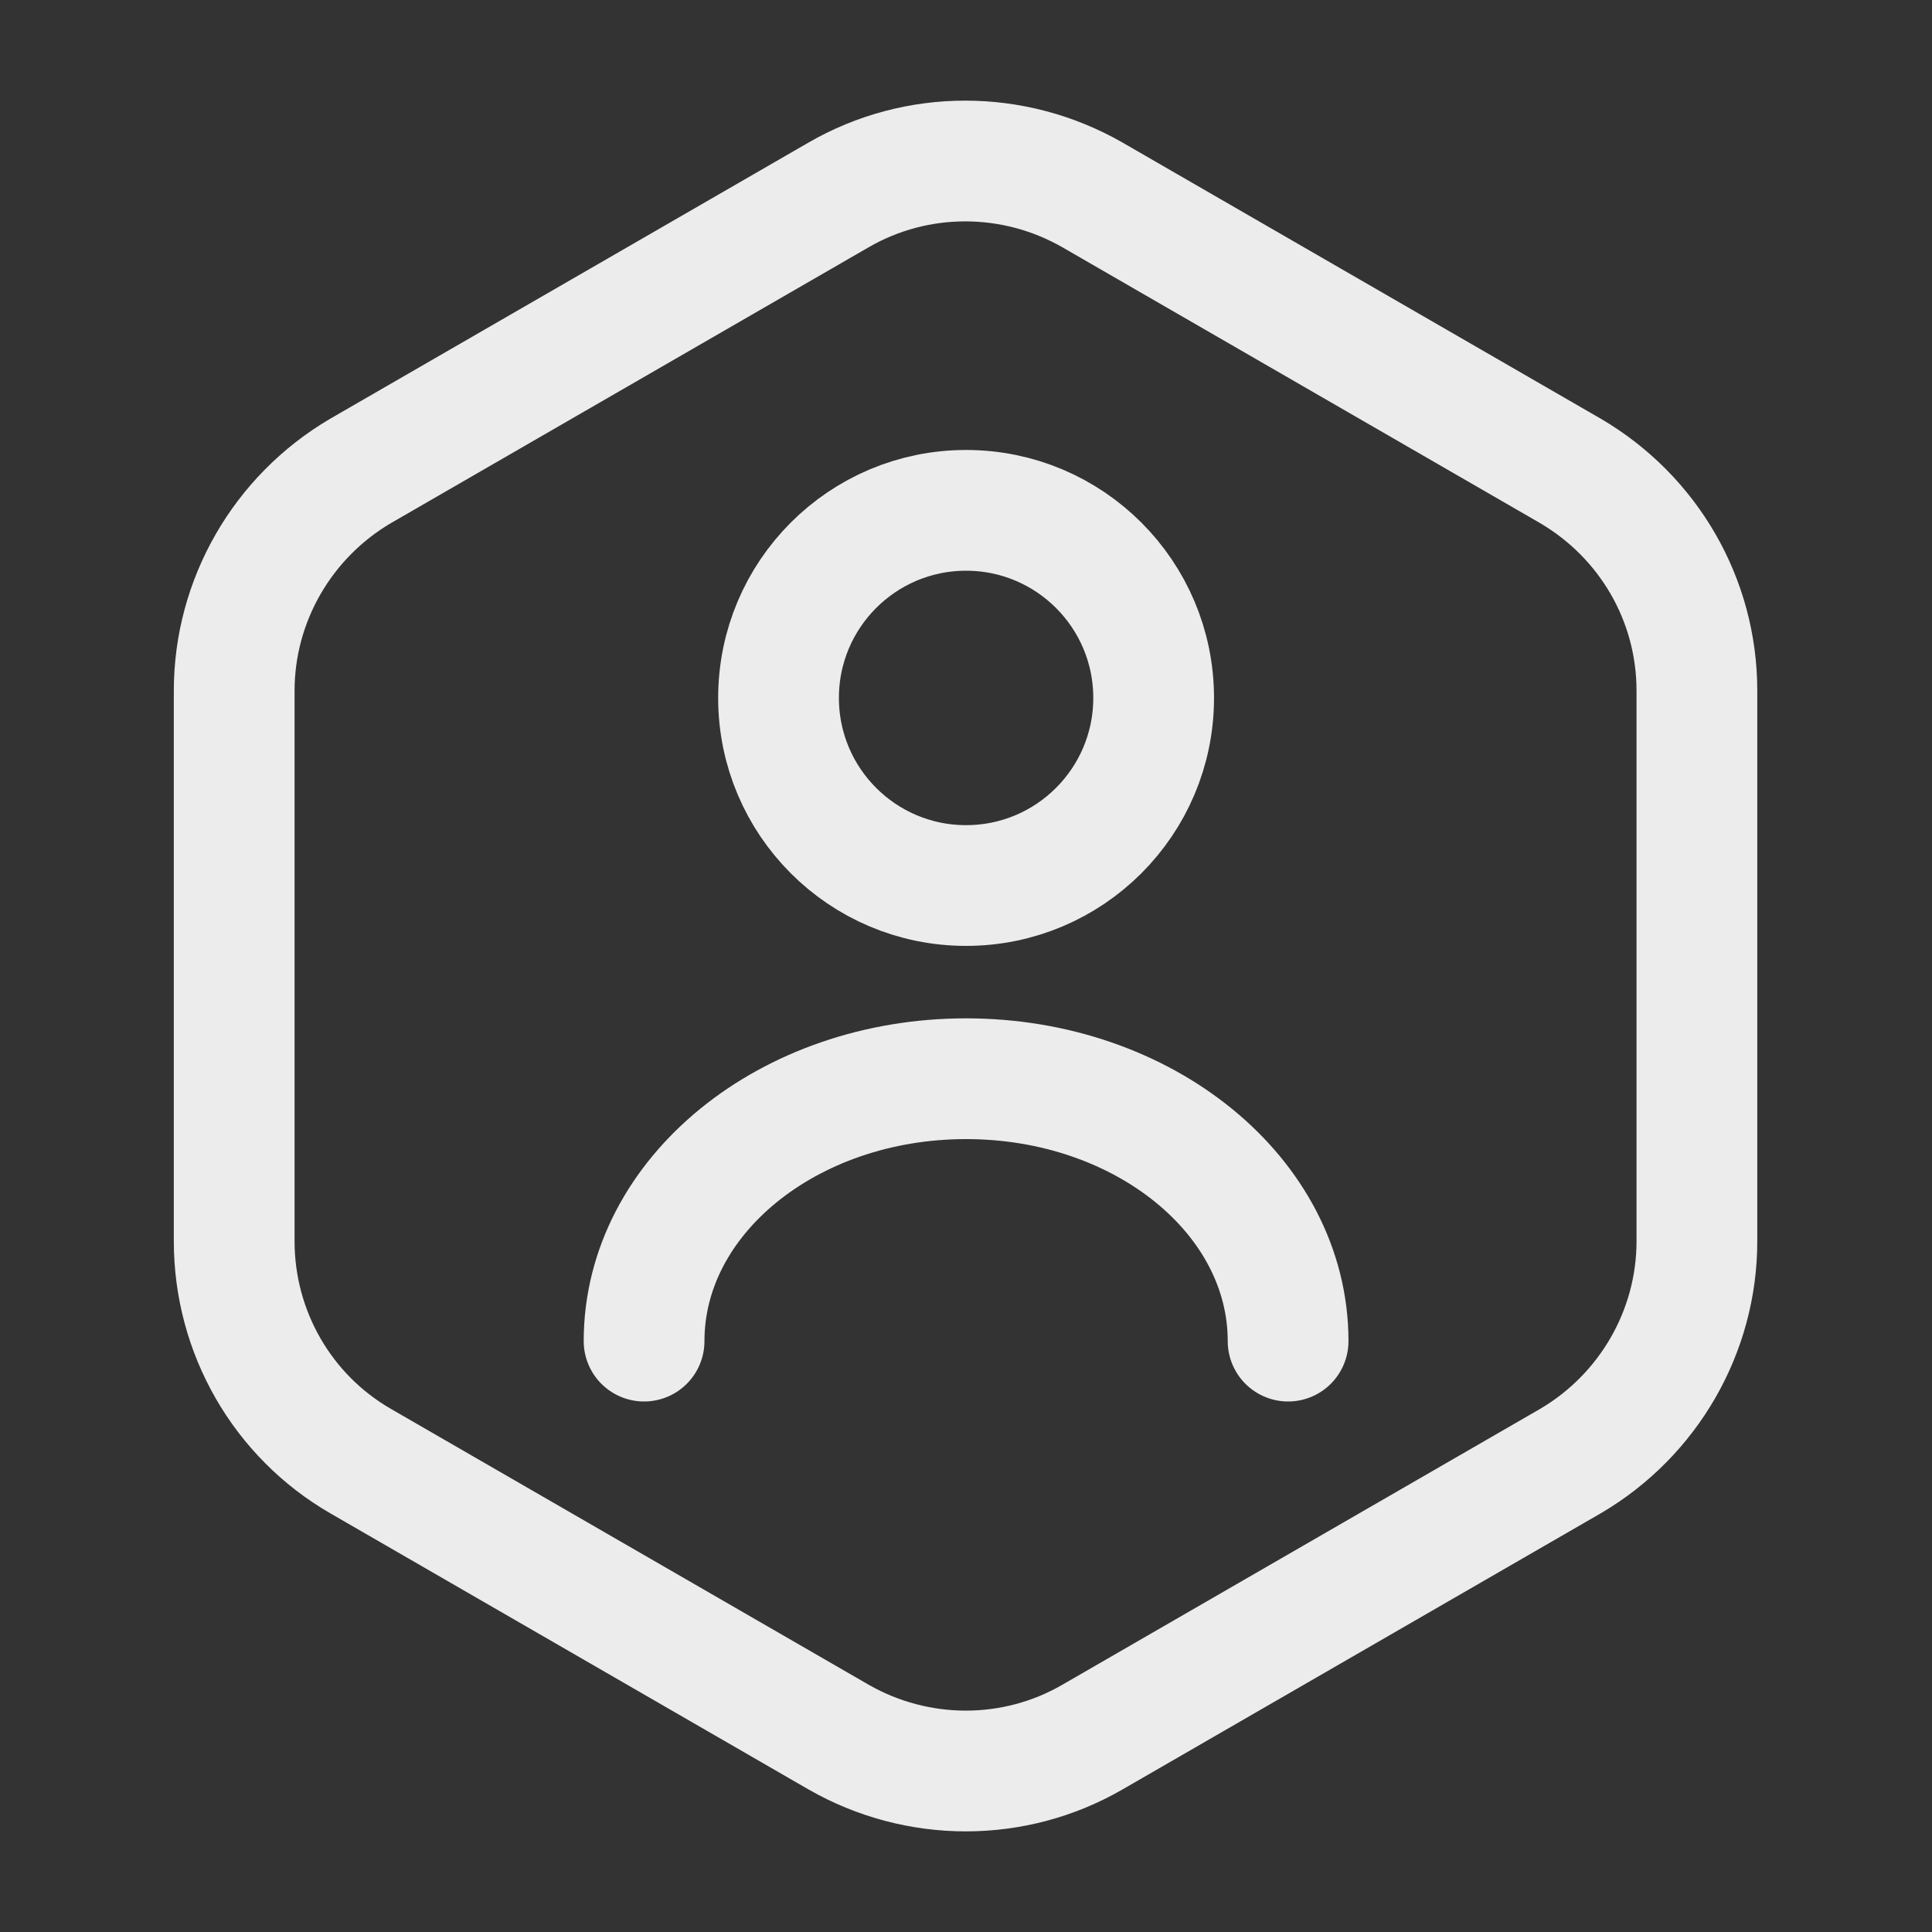 <svg xmlns="http://www.w3.org/2000/svg" width="32" height="32" viewBox="0 0 32 32" fill="none">
  <rect x="0" y="0" width="32" height="32" fill="#333333" stroke="none"/>
  <path d="M28.106 11.44V20.56C28.106 22.053 27.306 23.44 26.012 24.2L18.092 28.773C16.799 29.52 15.199 29.52 13.892 28.773L5.972 24.2C4.679 23.453 3.879 22.067 3.879 20.56V11.44C3.879 9.947 4.679 8.56 5.972 7.8L13.892 3.227C15.186 2.48 16.786 2.48 18.092 3.227L26.012 7.8C27.306 8.56 28.106 9.933 28.106 11.44Z" stroke="#ECECEC" stroke-width="2" stroke-linecap="round" stroke-linejoin="round"/>
  <path d="M16.001 14.667C17.717 14.667 19.108 13.276 19.108 11.56C19.108 9.844 17.717 8.453 16.001 8.453C14.285 8.453 12.895 9.844 12.895 11.56C12.895 13.276 14.285 14.667 16.001 14.667Z" stroke="#ECECEC" stroke-width="2" stroke-linecap="round" stroke-linejoin="round"/>
  <path d="M21.335 22.213C21.335 19.813 18.948 17.867 16.001 17.867C13.055 17.867 10.668 19.813 10.668 22.213" stroke="#ECECEC" stroke-width="2" stroke-linecap="round" stroke-linejoin="round"/>
</svg>